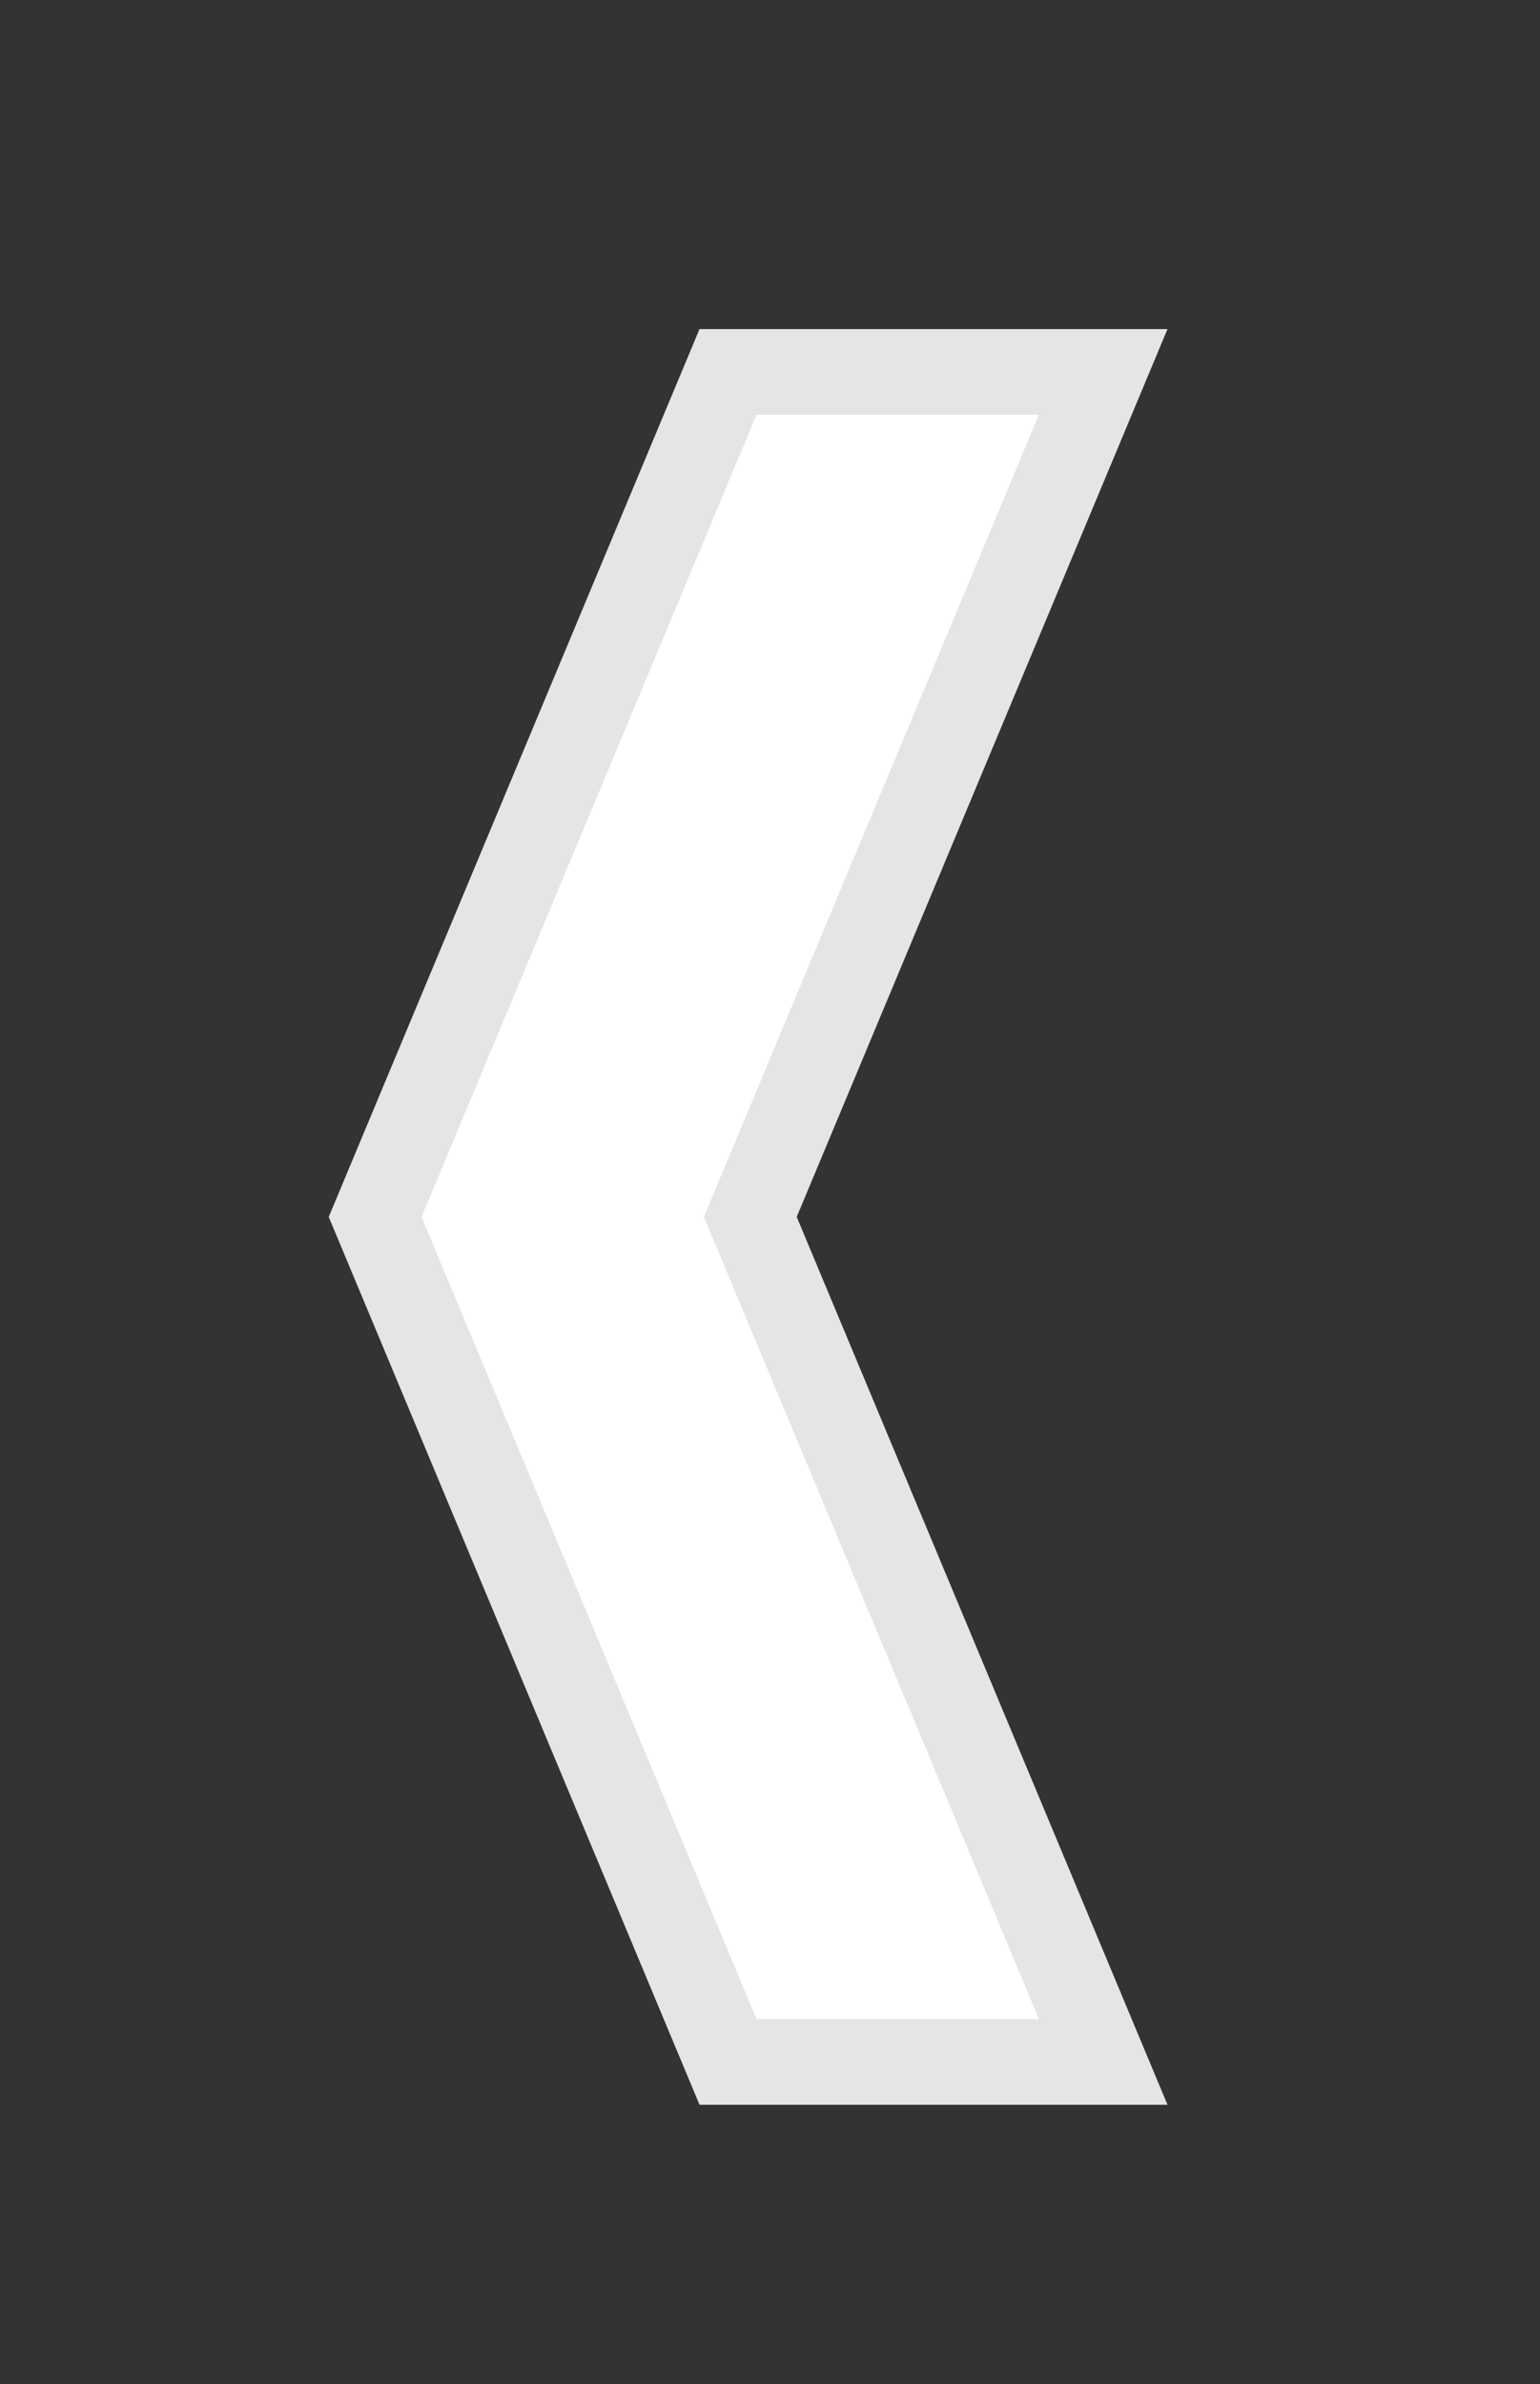 <?xml version="1.0" encoding="utf-8"?>
<!-- Generator: Adobe Illustrator 19.1.0, SVG Export Plug-In . SVG Version: 6.00 Build 0)  -->
<svg version="1.1" id="Layer_1" xmlns="http://www.w3.org/2000/svg" xmlns:xlink="http://www.w3.org/1999/xlink" x="0px" y="0px"
	 viewBox="-224 327.9 89.9 139.1" style="enable-background:new -224 327.9 89.9 139.1;" xml:space="preserve">
<rect x="-224" y="327.9" width="89.9" height="139.1" fill="#333333" stroke="none"/>
<style type="text/css">
	.st0{fill:#FFFFFF;stroke:#E5E5E5;stroke-width:5;stroke-miterlimit:10;}
</style>
<polygon class="st0" points="-159.6,448.2 -180.2,398.9 -159.6,349.6 -181.5,349.6 -202.1,398.9 -181.5,448.2 "/>
</svg>
